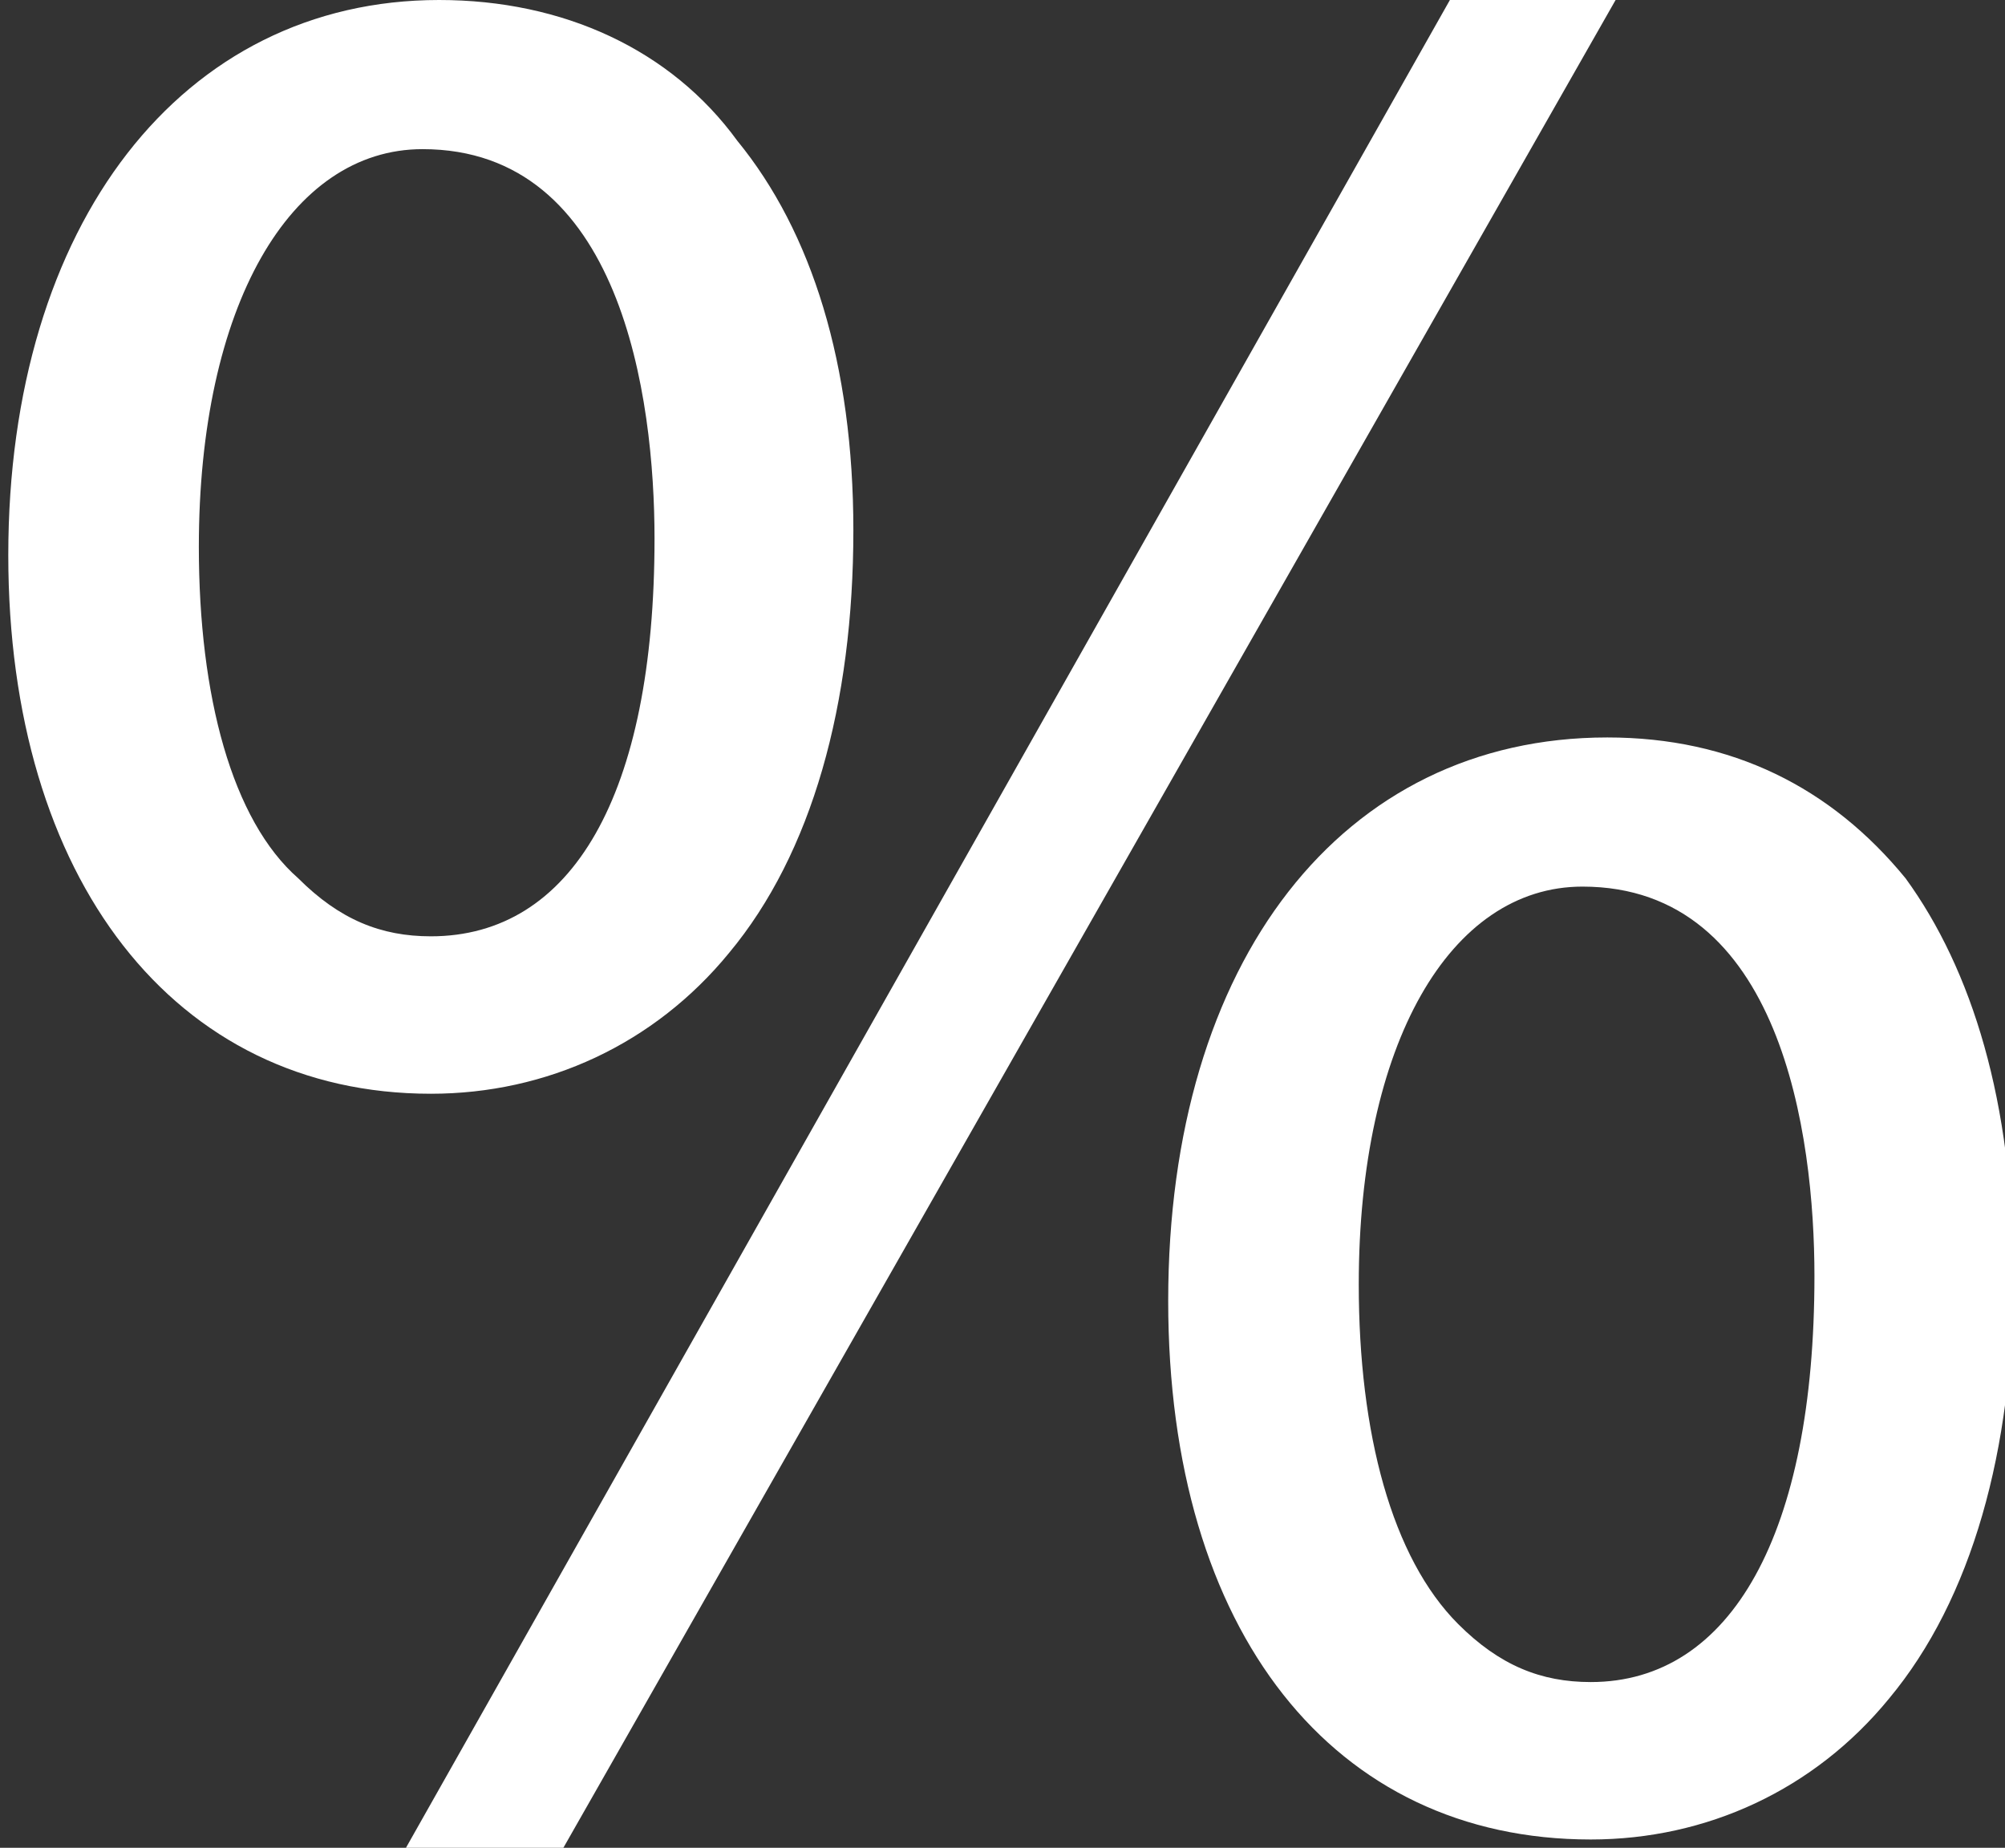 <?xml version="1.0" encoding="utf-8"?>
<!-- Generator: Adobe Illustrator 20.0.0, SVG Export Plug-In . SVG Version: 6.00 Build 0)  -->
<!DOCTYPE svg PUBLIC "-//W3C//DTD SVG 1.1//EN" "http://www.w3.org/Graphics/SVG/1.1/DTD/svg11.dtd">
<svg version="1.1" id="Layer_1" xmlns="http://www.w3.org/2000/svg" xmlns:xlink="http://www.w3.org/1999/xlink" x="0px" y="0px"
	 viewBox="0 0 24.2 22.3" style="enable-background:new 0 0 24.2 22.3;" xml:space="preserve">
<rect x="0" y="0" width="24.2" height="22.3" fill="#333333" stroke="none"/>
<style type="text/css">
	.st0{fill:#FFFFFF;}
</style>
<g>
	<path class="st0" d="M23,10.6c-0.9-1.1-2.1-1.7-3.6-1.7c-3.2,0-5.3,2.7-5.3,6.8c0,4,2,6.5,5.1,6.5c1.4,0,2.7-0.6,3.6-1.7
		c1-1.2,1.5-3,1.5-5.1C24.3,13.3,23.8,11.7,23,10.6z M19.2,20.3c-0.6,0-1.1-0.2-1.6-0.7c-0.8-0.8-1.2-2.3-1.2-4.1
		c0-2.9,1.1-4.8,2.7-4.8c2.4,0,2.8,3,2.8,4.7C21.9,18.5,20.9,20.3,19.2,20.3z"/>
	<polygon class="st0" points="19.5,0 17.5,0 4.9,22.3 4.8,22.3 6.8,22.3 19.5,0 	"/>
	<path class="st0" d="M8.8,11.5c1-1.2,1.5-3,1.5-5.1c0-2-0.5-3.6-1.4-4.7C8.1,0.6,6.8,0,5.3,0C2.2,0,0.1,2.7,0.1,6.7
		c0,3.9,2,6.5,5.1,6.5C6.6,13.2,7.9,12.6,8.8,11.5z M2.4,6.6c0-2.9,1.1-4.8,2.7-4.8c2.4,0,2.8,3,2.8,4.7c0,3.1-1,4.8-2.7,4.8
		c-0.6,0-1.1-0.2-1.6-0.7C2.8,9.9,2.4,8.4,2.4,6.6z"/>
</g>
</svg>
